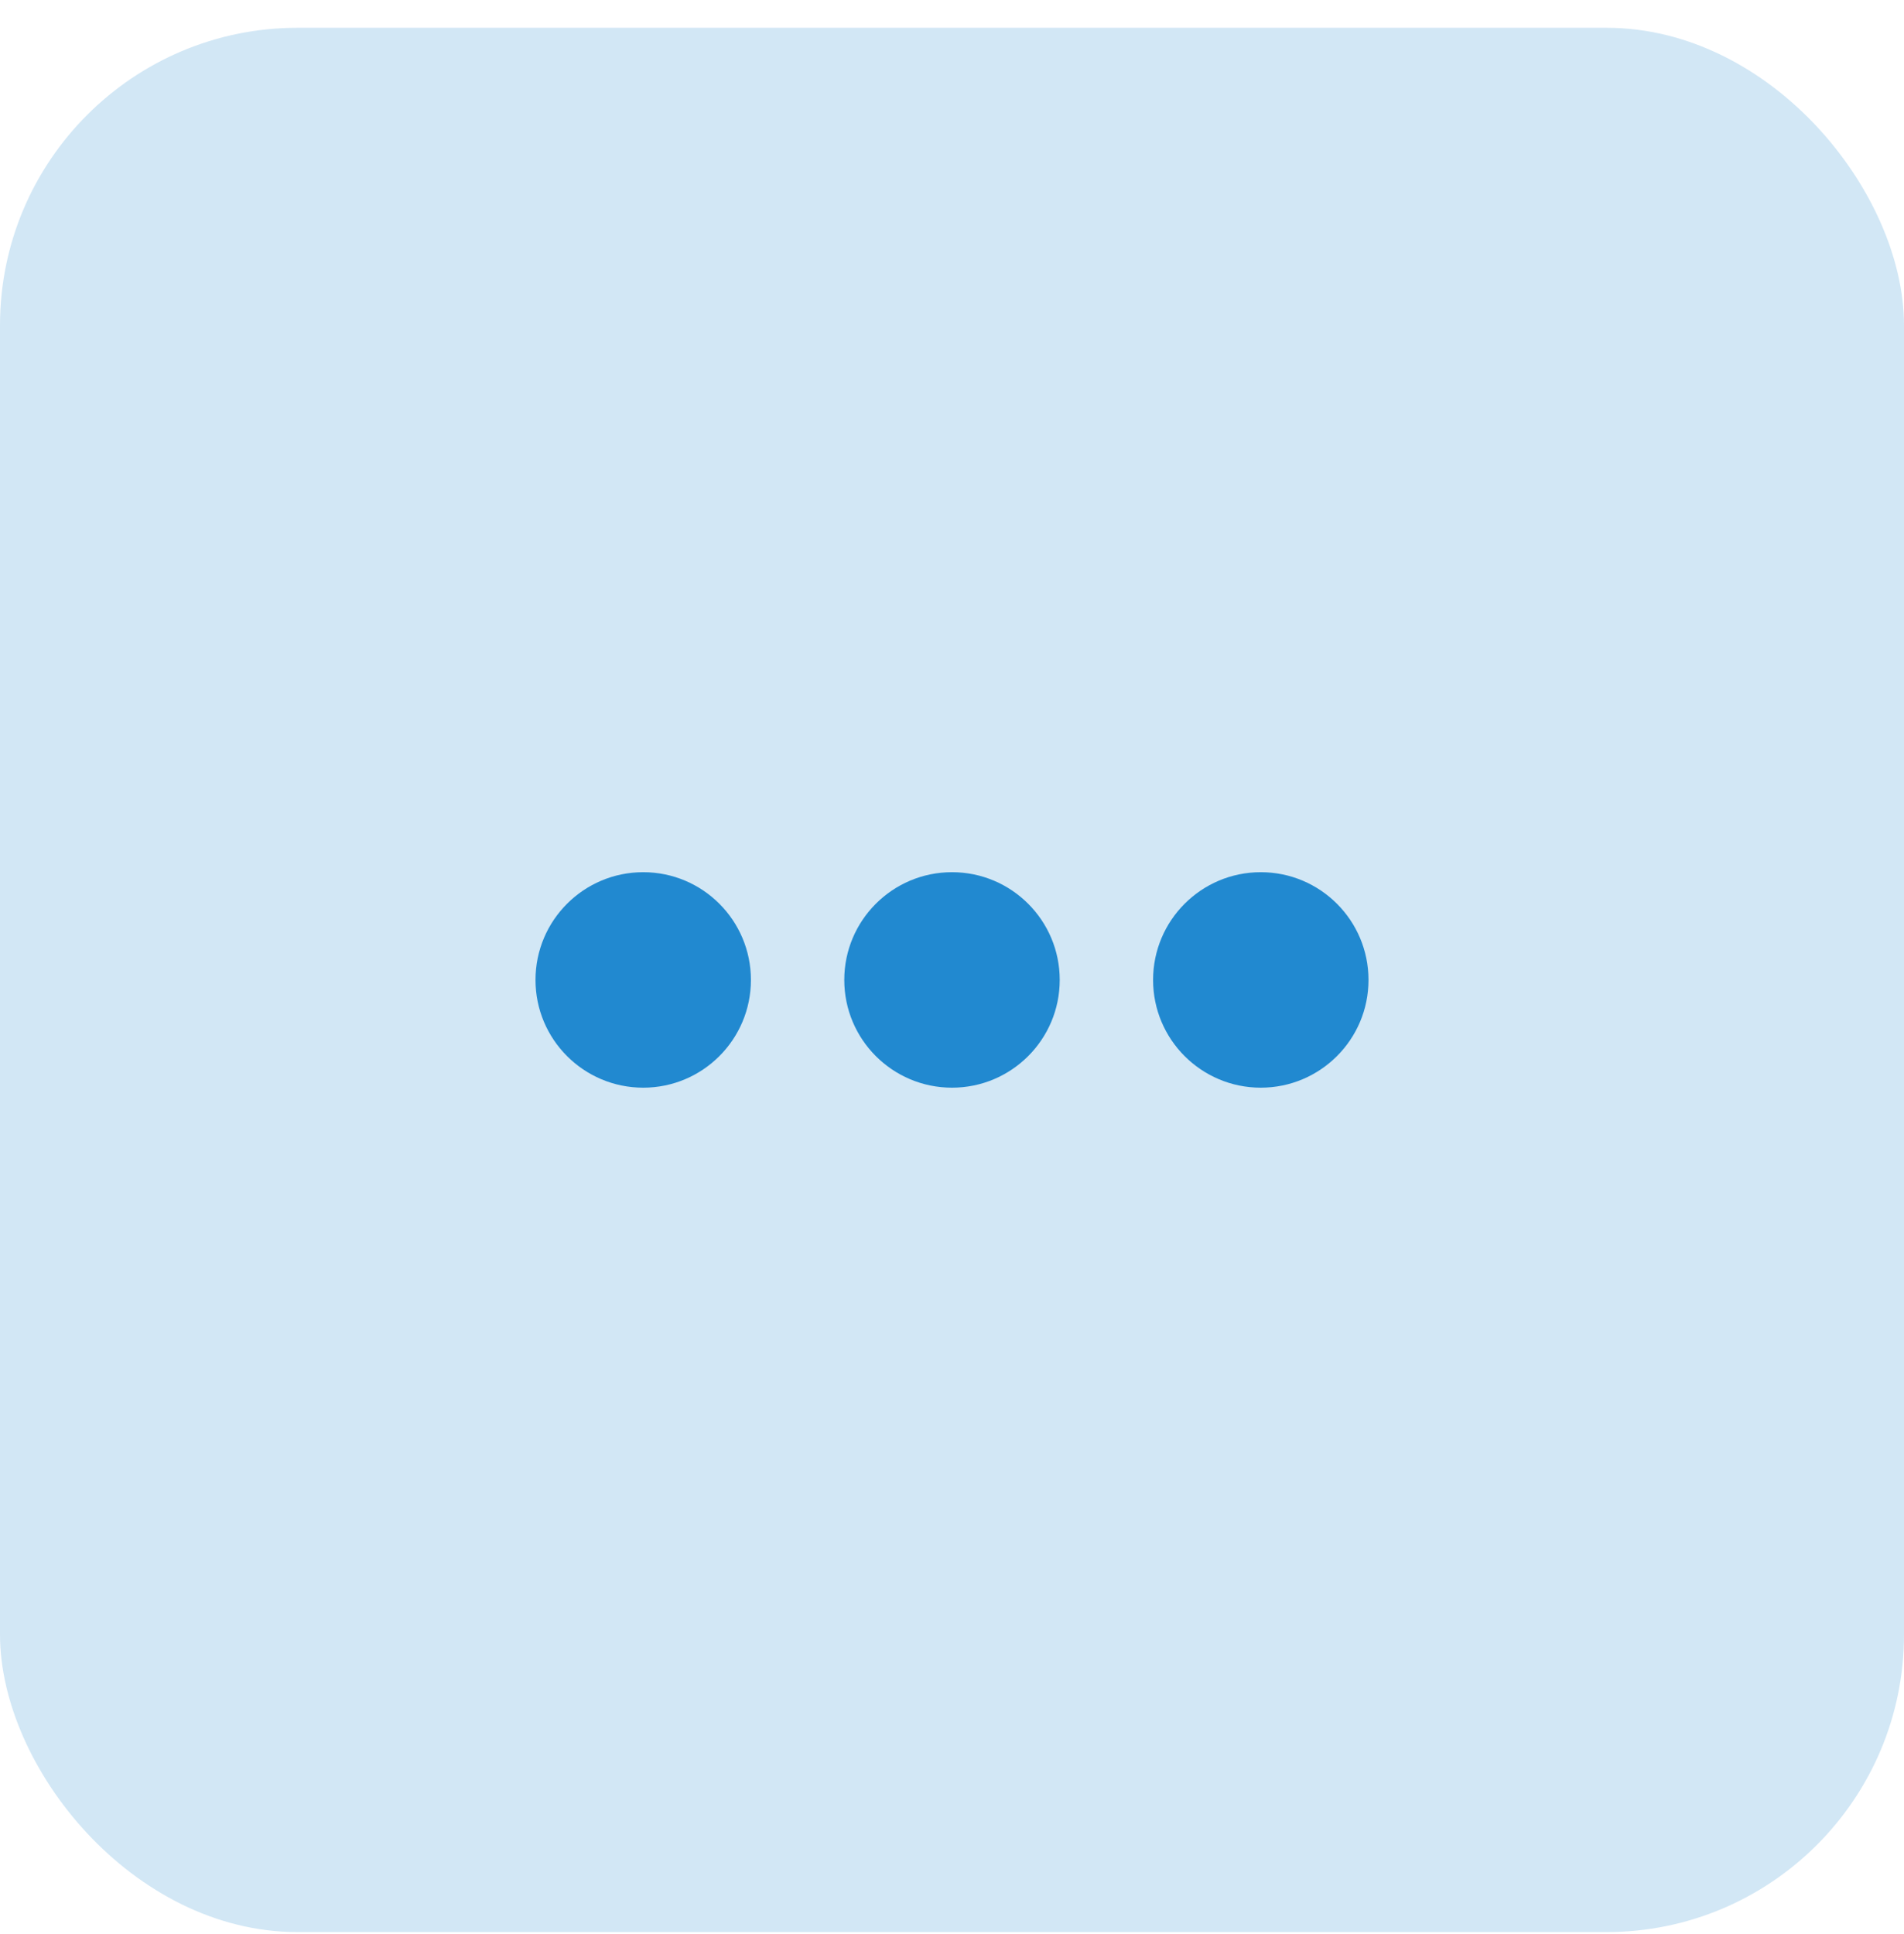 <svg width="64" height="65" viewBox="0 0 64 65" fill="none" xmlns="http://www.w3.org/2000/svg">
<path d="M21.621 36.555C23.62 36.555 25.241 34.934 25.241 32.934C25.241 30.934 23.62 29.313 21.621 29.313C19.621 29.313 18 30.934 18 32.934C18 34.934 19.621 36.555 21.621 36.555Z" fill="#2289D1"/>
<path d="M32 36.555C34 36.555 35.621 34.934 35.621 32.934C35.621 30.934 34 29.313 32 29.313C30 29.313 28.379 30.934 28.379 32.934C28.379 34.934 30 36.555 32 36.555Z" fill="#2289D1"/>
<path d="M42.379 36.555C44.379 36.555 46 34.934 46 32.934C46 30.934 44.379 29.313 42.379 29.313C40.38 29.313 38.759 30.934 38.759 32.934C38.759 34.934 40.38 36.555 42.379 36.555Z" fill="#2289D1"/>
<rect y="0.934" width="64" height="64" rx="10" fill="#2289D1" fill-opacity="0.2"/>
</svg>
